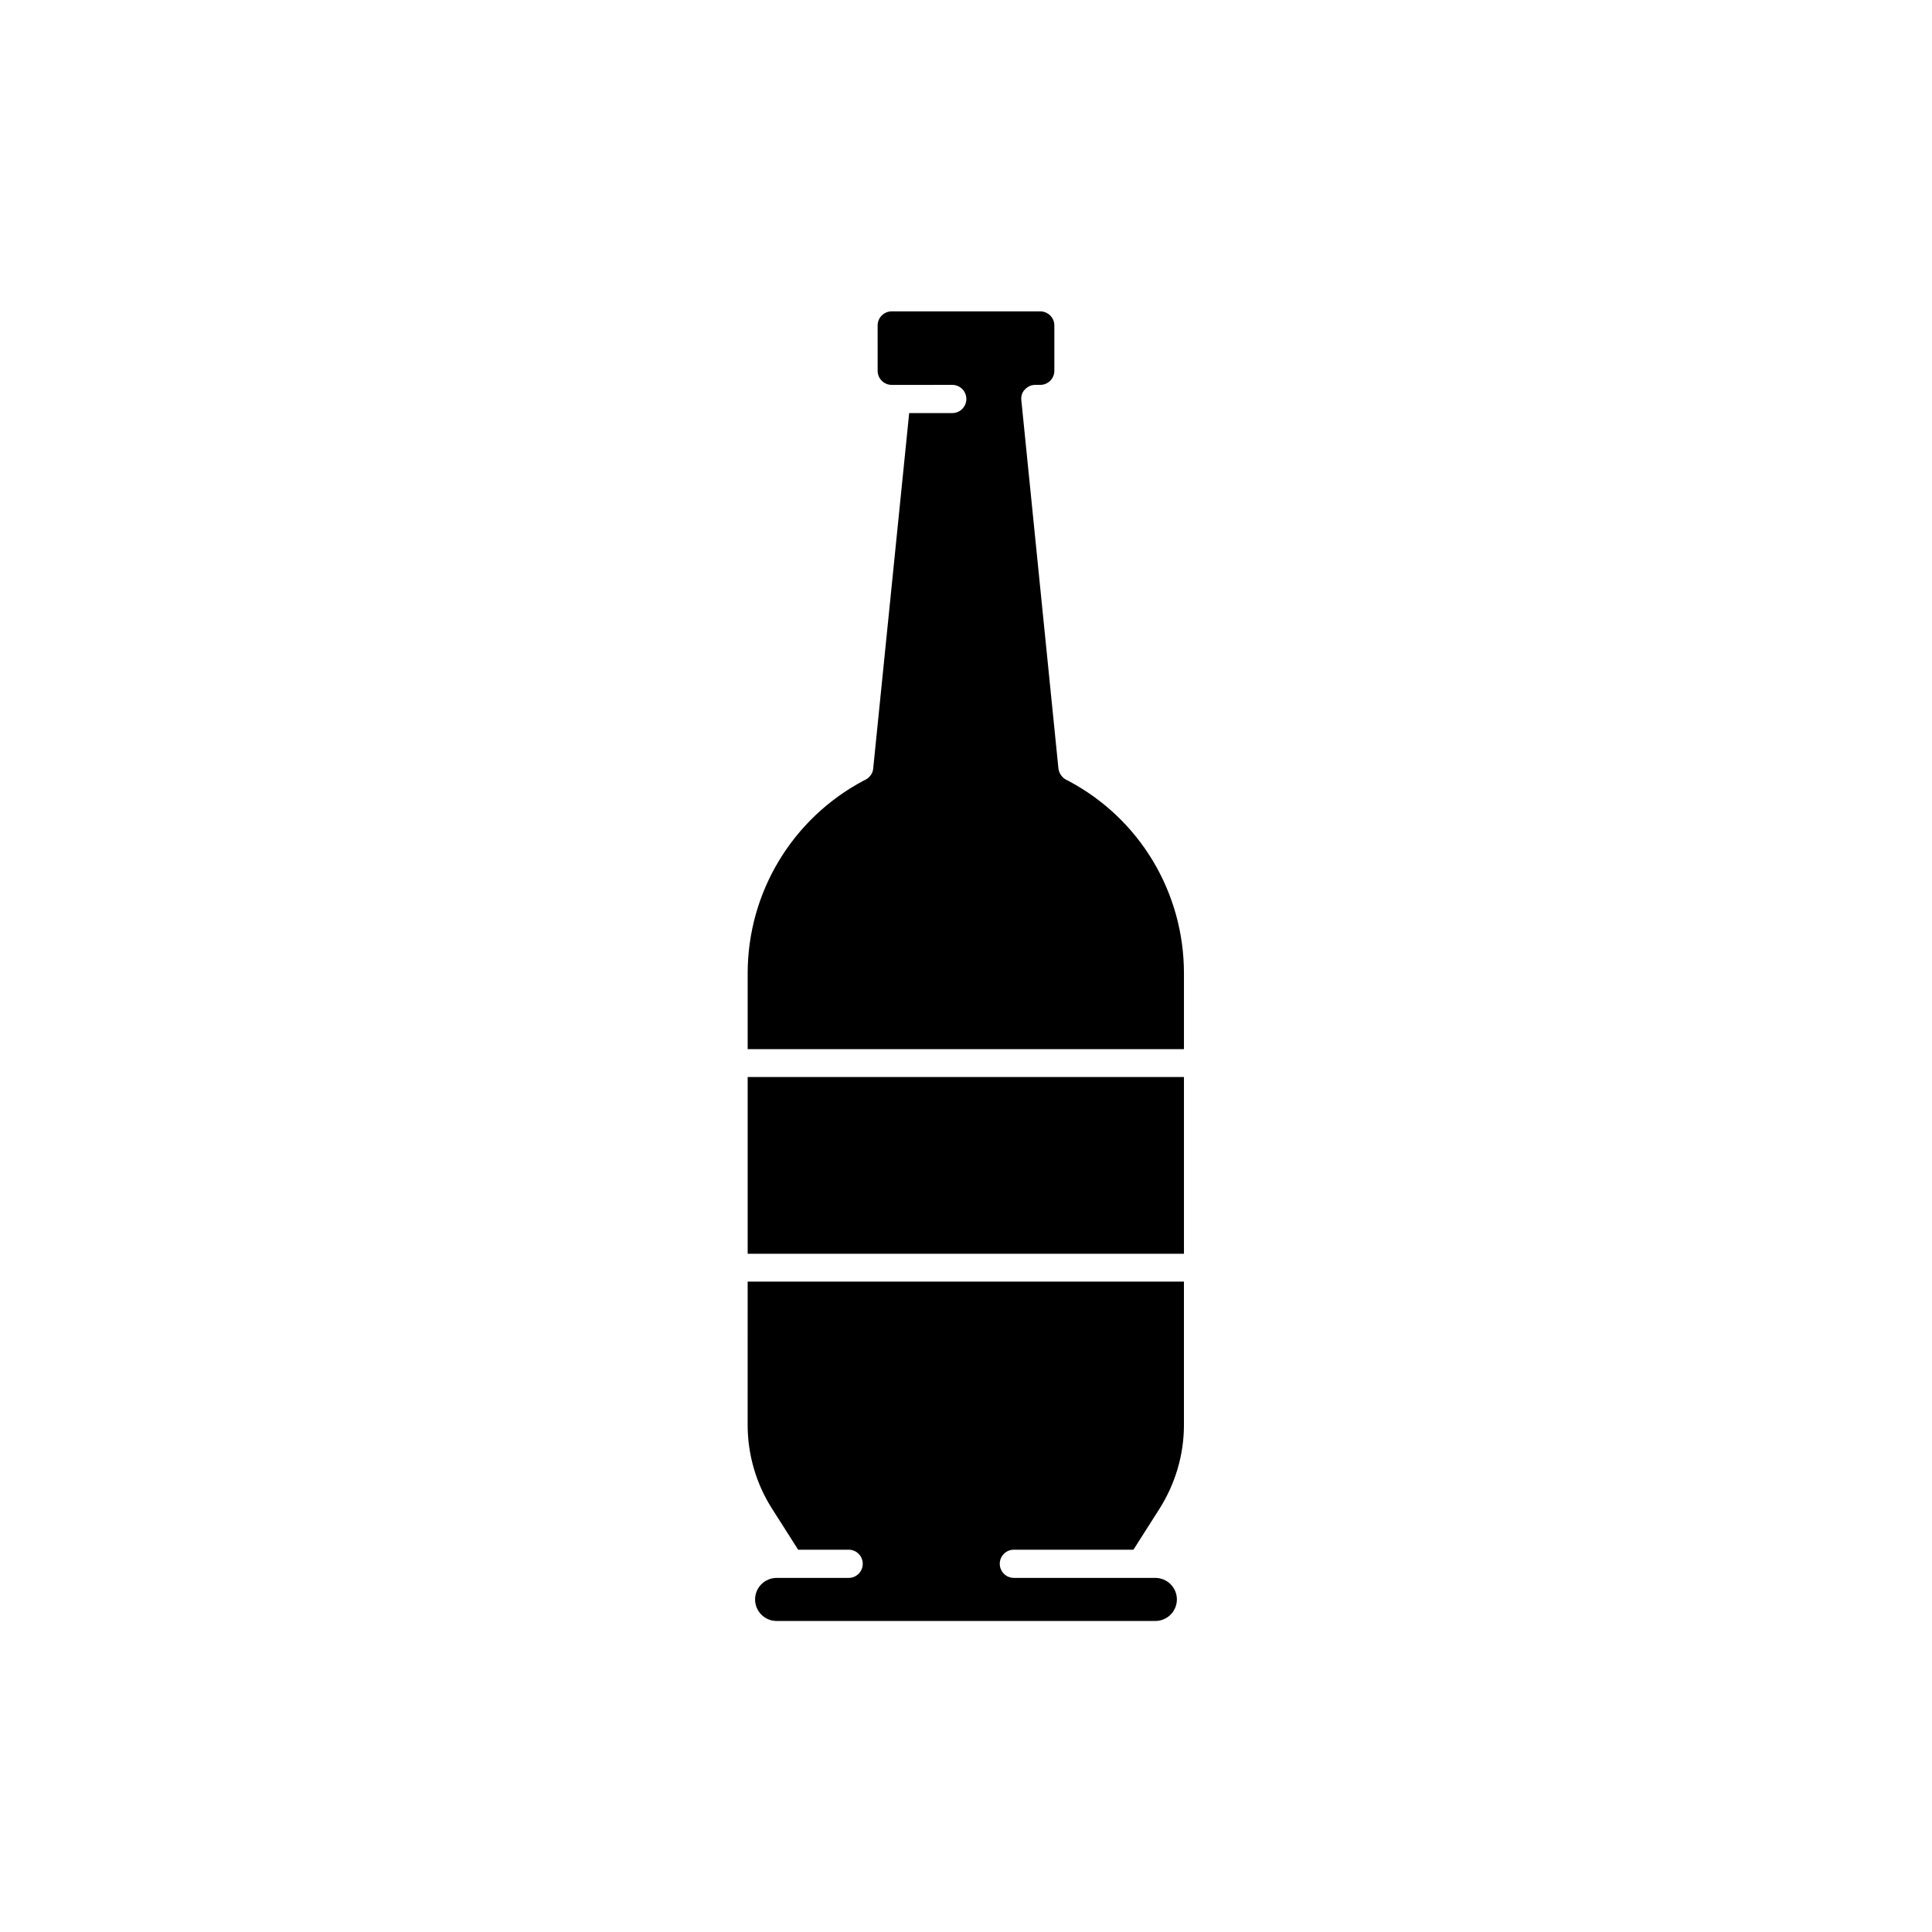 <?xml version="1.0" encoding="UTF-8"?>
<!-- Uploaded to: SVG Repo, www.svgrepo.com, Generator: SVG Repo Mixer Tools -->
<svg fill="#000000" width="800px" height="800px" version="1.1" viewBox="144 144 512 512" xmlns="http://www.w3.org/2000/svg">
 <g>
  <path d="m408.95 558.42c0 2.066 1.672 3.738 3.738 3.738l37.492 0.004c3.148 0 5.707 2.559 5.707 5.707 0 1.477-0.59 2.953-1.672 4.035s-2.559 1.672-4.035 1.672h-100.37c-3.148 0-5.707-2.559-5.707-5.707 0-1.477 0.59-2.953 1.672-4.035 1.082-1.082 2.559-1.672 4.035-1.672h19.09c2.066 0 3.738-1.672 3.738-3.738 0-2.066-1.672-3.738-3.738-3.738h-13.383l-6.887-10.824c-4.231-6.594-6.496-14.367-6.496-22.238l0.004-37.984h115.62v37.984c0 7.871-2.262 15.547-6.496 22.238l-6.887 10.824h-31.684c-2.07-0.004-3.742 1.668-3.742 3.734z"/>
  <path d="m342.14 429.42h115.62v46.84h-115.62z"/>
  <path d="m457.76 401.96v20.074h-115.62v-20.074c0-21.453 11.809-41.031 30.699-51.07l0.59-0.297c1.082-0.59 1.871-1.672 1.969-2.856l9.543-94.266h11.414c2.066 0 3.738-1.672 3.738-3.738 0-2.066-1.672-3.738-3.738-3.738l-16.035 0.004c-2.066 0-3.738-1.672-3.738-3.738l-0.004-12.008c0-2.066 1.672-3.738 3.738-3.738h39.359c2.066 0 3.738 1.672 3.738 3.738v12.004c0 2.066-1.672 3.738-3.738 3.738h-1.277c-1.082 0-1.969 0.395-2.754 1.18-0.789 0.789-1.082 1.77-0.984 2.856l9.84 97.711c0.195 1.18 0.887 2.262 1.969 2.856l0.59 0.297c18.992 10.035 30.699 29.617 30.699 51.066z"/>
 </g>
</svg>
